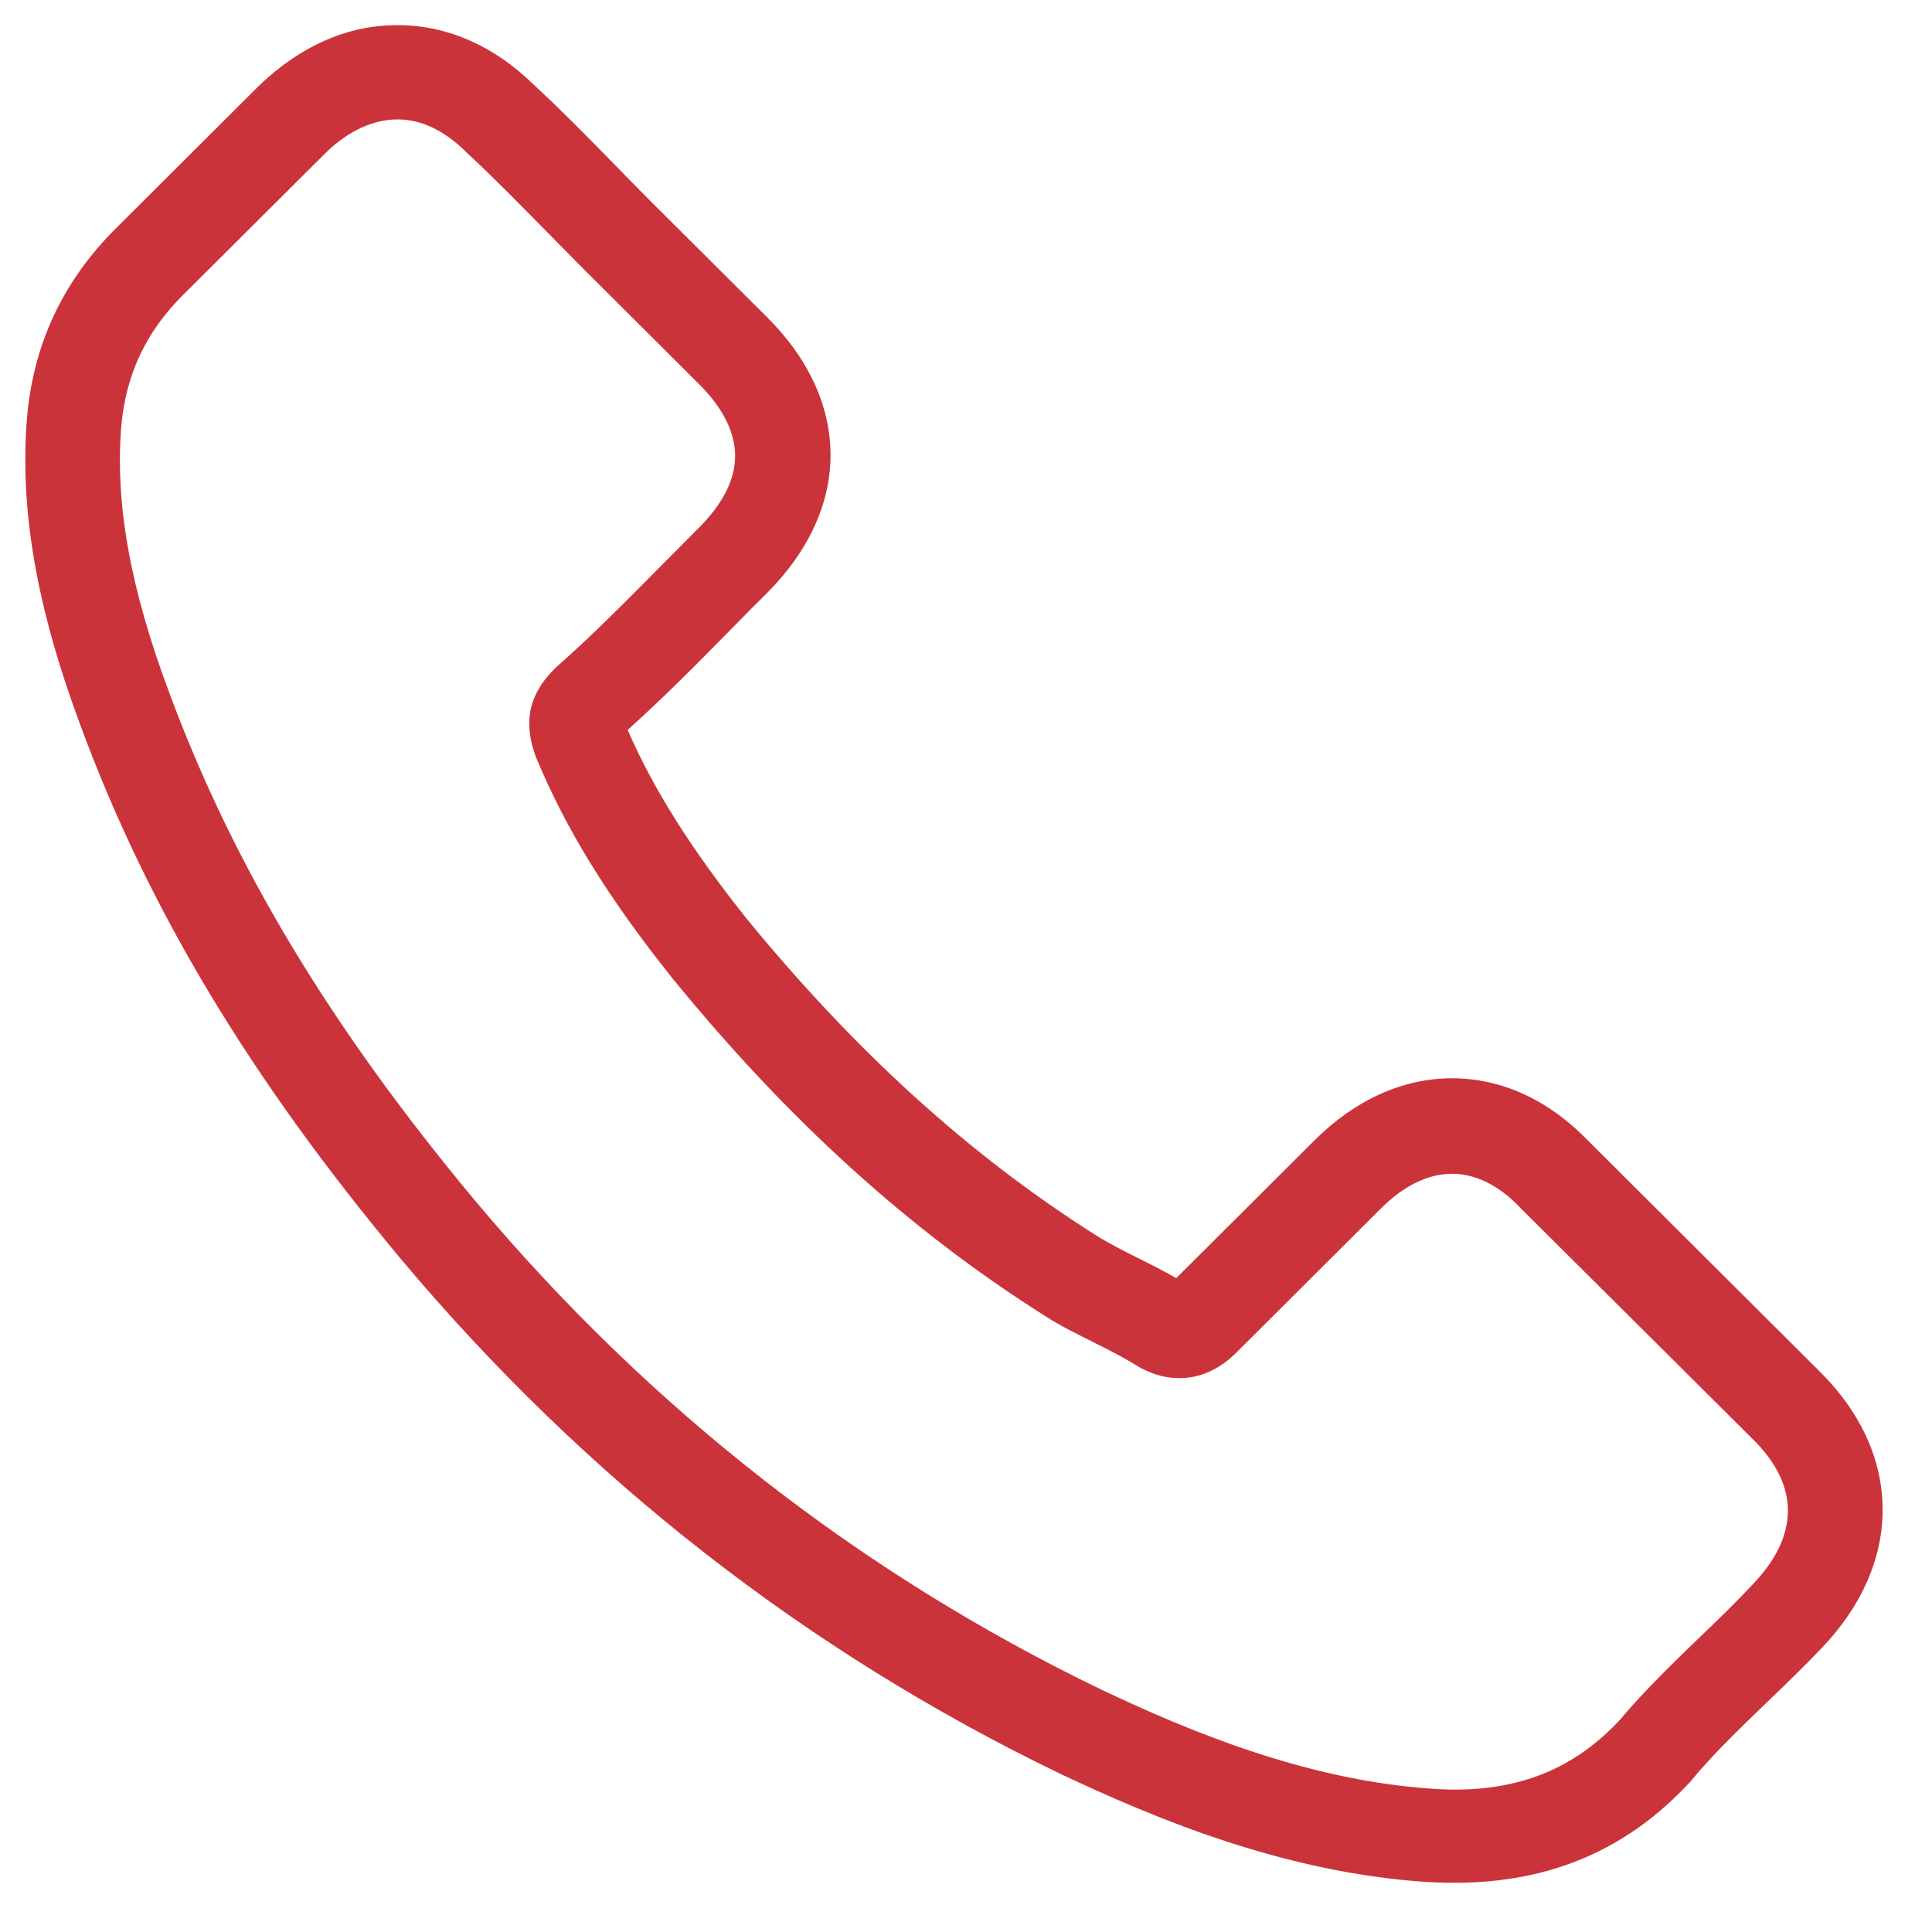 <svg width="26" height="26" viewBox="0 0 26 26" fill="none" xmlns="http://www.w3.org/2000/svg">
<path id="Vector" d="M5.406 16.956C7.881 19.904 10.86 22.225 14.26 23.867C15.554 24.478 17.285 25.203 19.214 25.328C19.334 25.333 19.448 25.338 19.568 25.338C20.862 25.338 21.902 24.893 22.749 23.976C22.755 23.971 22.765 23.96 22.77 23.95C23.072 23.587 23.415 23.261 23.773 22.914C24.018 22.681 24.267 22.437 24.506 22.189C25.614 21.038 25.614 19.578 24.496 18.464L21.372 15.351C20.841 14.802 20.207 14.511 19.542 14.511C18.876 14.511 18.237 14.802 17.691 15.345L15.83 17.2C15.658 17.102 15.481 17.013 15.315 16.93C15.107 16.827 14.915 16.729 14.743 16.62C13.048 15.547 11.509 14.149 10.038 12.351C9.295 11.414 8.796 10.626 8.447 9.823C8.936 9.383 9.393 8.922 9.835 8.471C9.991 8.311 10.152 8.15 10.314 7.989C10.875 7.43 11.177 6.782 11.177 6.125C11.177 5.467 10.88 4.819 10.314 4.26L8.764 2.716C8.582 2.535 8.411 2.358 8.234 2.177C7.891 1.825 7.532 1.462 7.179 1.136C6.643 0.613 6.014 0.338 5.349 0.338C4.683 0.338 4.054 0.613 3.498 1.141L1.554 3.079C0.847 3.783 0.446 4.638 0.363 5.627C0.264 6.865 0.493 8.181 1.086 9.771C1.995 12.232 3.368 14.517 5.406 16.956ZM1.632 5.736C1.694 5.047 1.959 4.472 2.458 3.975L4.392 2.048C4.694 1.758 5.026 1.607 5.349 1.607C5.671 1.607 5.988 1.758 6.285 2.058C6.633 2.379 6.96 2.716 7.314 3.073C7.491 3.255 7.673 3.436 7.855 3.622L9.404 5.166C9.726 5.487 9.893 5.814 9.893 6.135C9.893 6.456 9.726 6.782 9.404 7.104C9.243 7.264 9.082 7.43 8.92 7.591C8.437 8.077 7.985 8.539 7.485 8.979L7.459 9.005C7.028 9.435 7.096 9.844 7.2 10.155C7.205 10.17 7.21 10.181 7.215 10.196C7.615 11.155 8.172 12.066 9.04 13.154C10.6 15.071 12.242 16.558 14.052 17.702C14.275 17.848 14.514 17.961 14.738 18.075C14.946 18.179 15.138 18.277 15.31 18.386C15.331 18.397 15.346 18.407 15.367 18.417C15.539 18.505 15.705 18.547 15.871 18.547C16.287 18.547 16.558 18.283 16.646 18.195L18.59 16.257C18.892 15.957 19.219 15.796 19.542 15.796C19.937 15.796 20.259 16.04 20.462 16.257L23.597 19.376C24.221 19.997 24.215 20.671 23.581 21.329C23.363 21.562 23.134 21.785 22.89 22.018C22.526 22.37 22.146 22.733 21.803 23.142C21.205 23.784 20.493 24.084 19.573 24.084C19.484 24.084 19.391 24.079 19.302 24.074C17.597 23.965 16.012 23.302 14.821 22.738C11.587 21.178 8.749 18.966 6.394 16.159C4.455 13.833 3.15 11.667 2.287 9.347C1.751 7.922 1.548 6.777 1.632 5.736Z" fill="#cb333b"/>
</svg>
